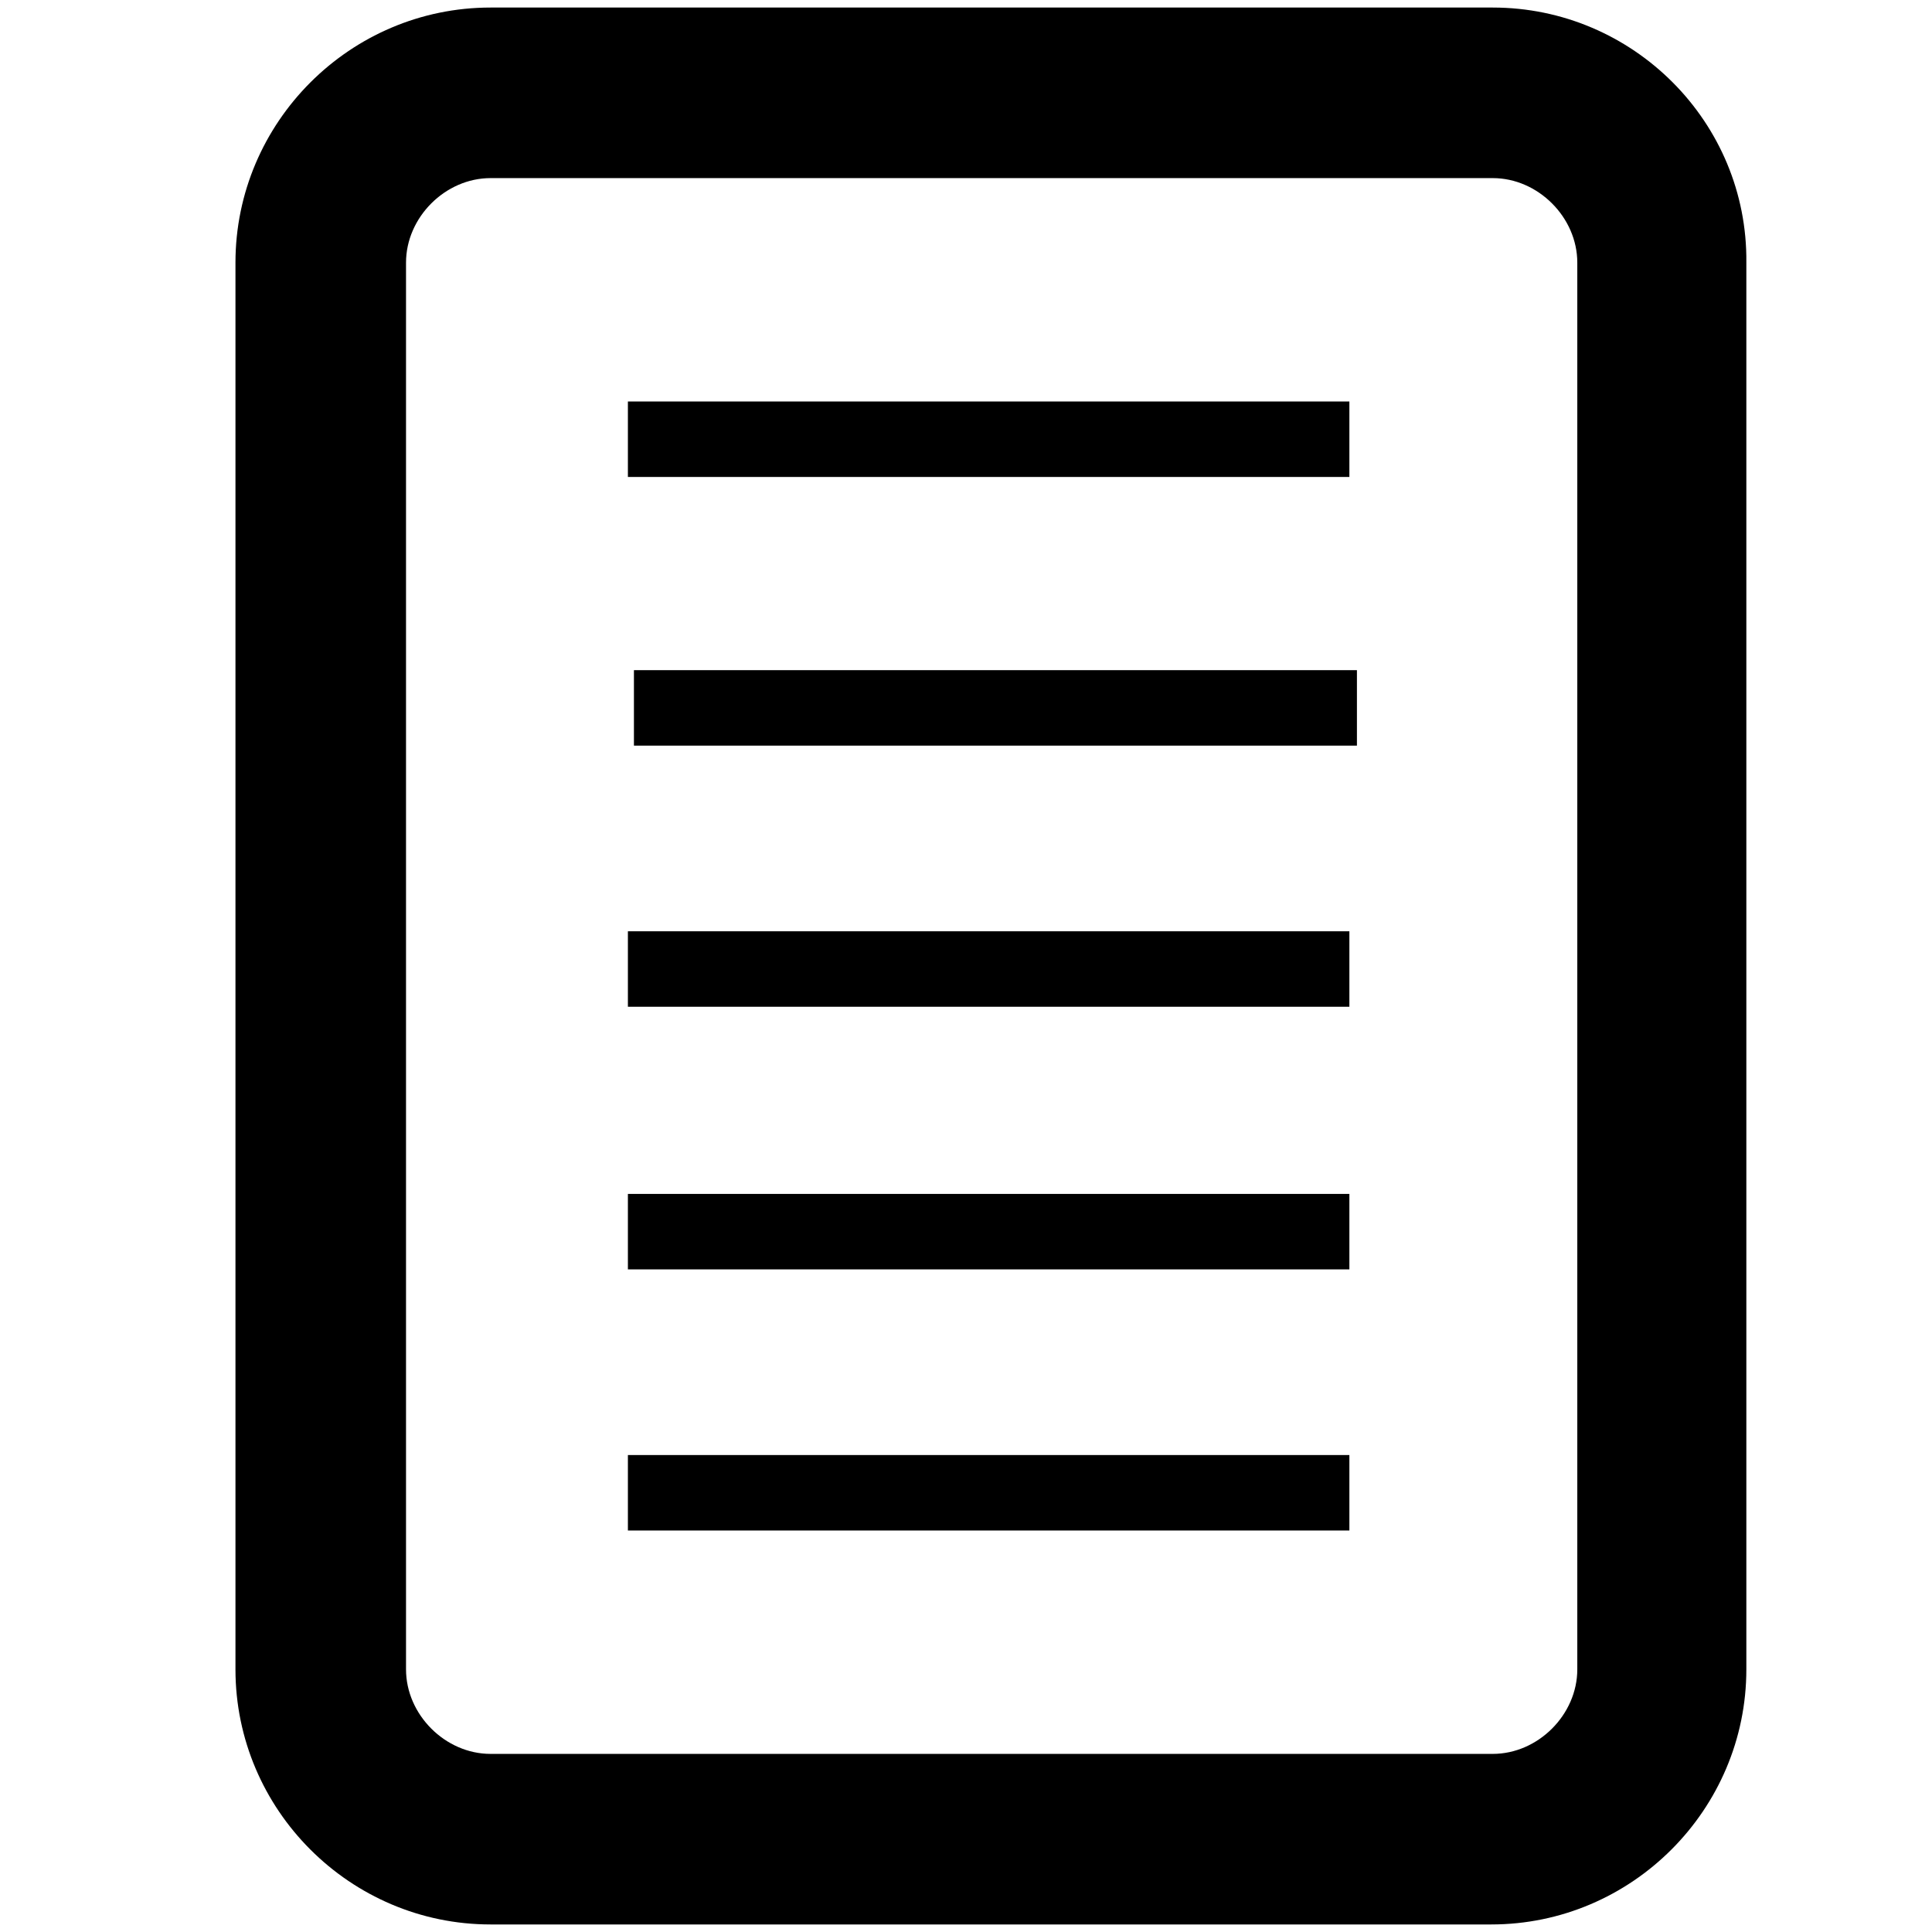 <?xml version="1.0" encoding="utf-8"?>
<!-- Generator: Adobe Illustrator 22.0.1, SVG Export Plug-In . SVG Version: 6.00 Build 0)  -->
<svg version="1.1" id="Layer_1" xmlns="http://www.w3.org/2000/svg" xmlns:xlink="http://www.w3.org/1999/xlink" x="0px" y="0px"
	 viewBox="0 0 128 128" style="enable-background:new 0 0 128 128;" xml:space="preserve">
<style type="text/css">
	.st0{fill:none;stroke:#000000;stroke-width:5;stroke-miterlimit:10;}
</style>
<path d="M98.9,11.8c3,0,5.6,2.6,5.6,5.6v93.2c0,3-2.6,5.6-5.6,5.6H32.5c-3,0-5.6-2.6-5.6-5.6V17.4c0-3,2.6-5.6,5.6-5.6H98.9
	 M98.9,0.5H32.5c-9.3,0-16.9,7.6-16.9,16.9v93.2c0,9.3,7.6,16.9,16.9,16.9h66.3c9.3,0,16.9-7.6,16.9-16.9V17.4
	C115.8,8.1,108.2,0.5,98.9,0.5L98.9,0.5z"/>
<g>
	<g>
		<line class="st0" x1="41.6" y1="29.1" x2="89.4" y2="29.1"/>
	</g>
	<g>
		<line class="st0" x1="42" y1="46.9" x2="89.9" y2="46.9"/>
	</g>
	<g>
		<line class="st0" x1="41.6" y1="64.2" x2="89.4" y2="64.2"/>
	</g>
	<g>
		<line class="st0" x1="41.6" y1="81.6" x2="89.4" y2="81.6"/>
	</g>
	<g>
		<line class="st0" x1="41.6" y1="98.9" x2="89.4" y2="98.9"/>
	</g>
</g>
<g>
</g>
<g>
</g>
<g>
</g>
<g>
</g>
<g>
</g>
<g>
</g>
</svg>
